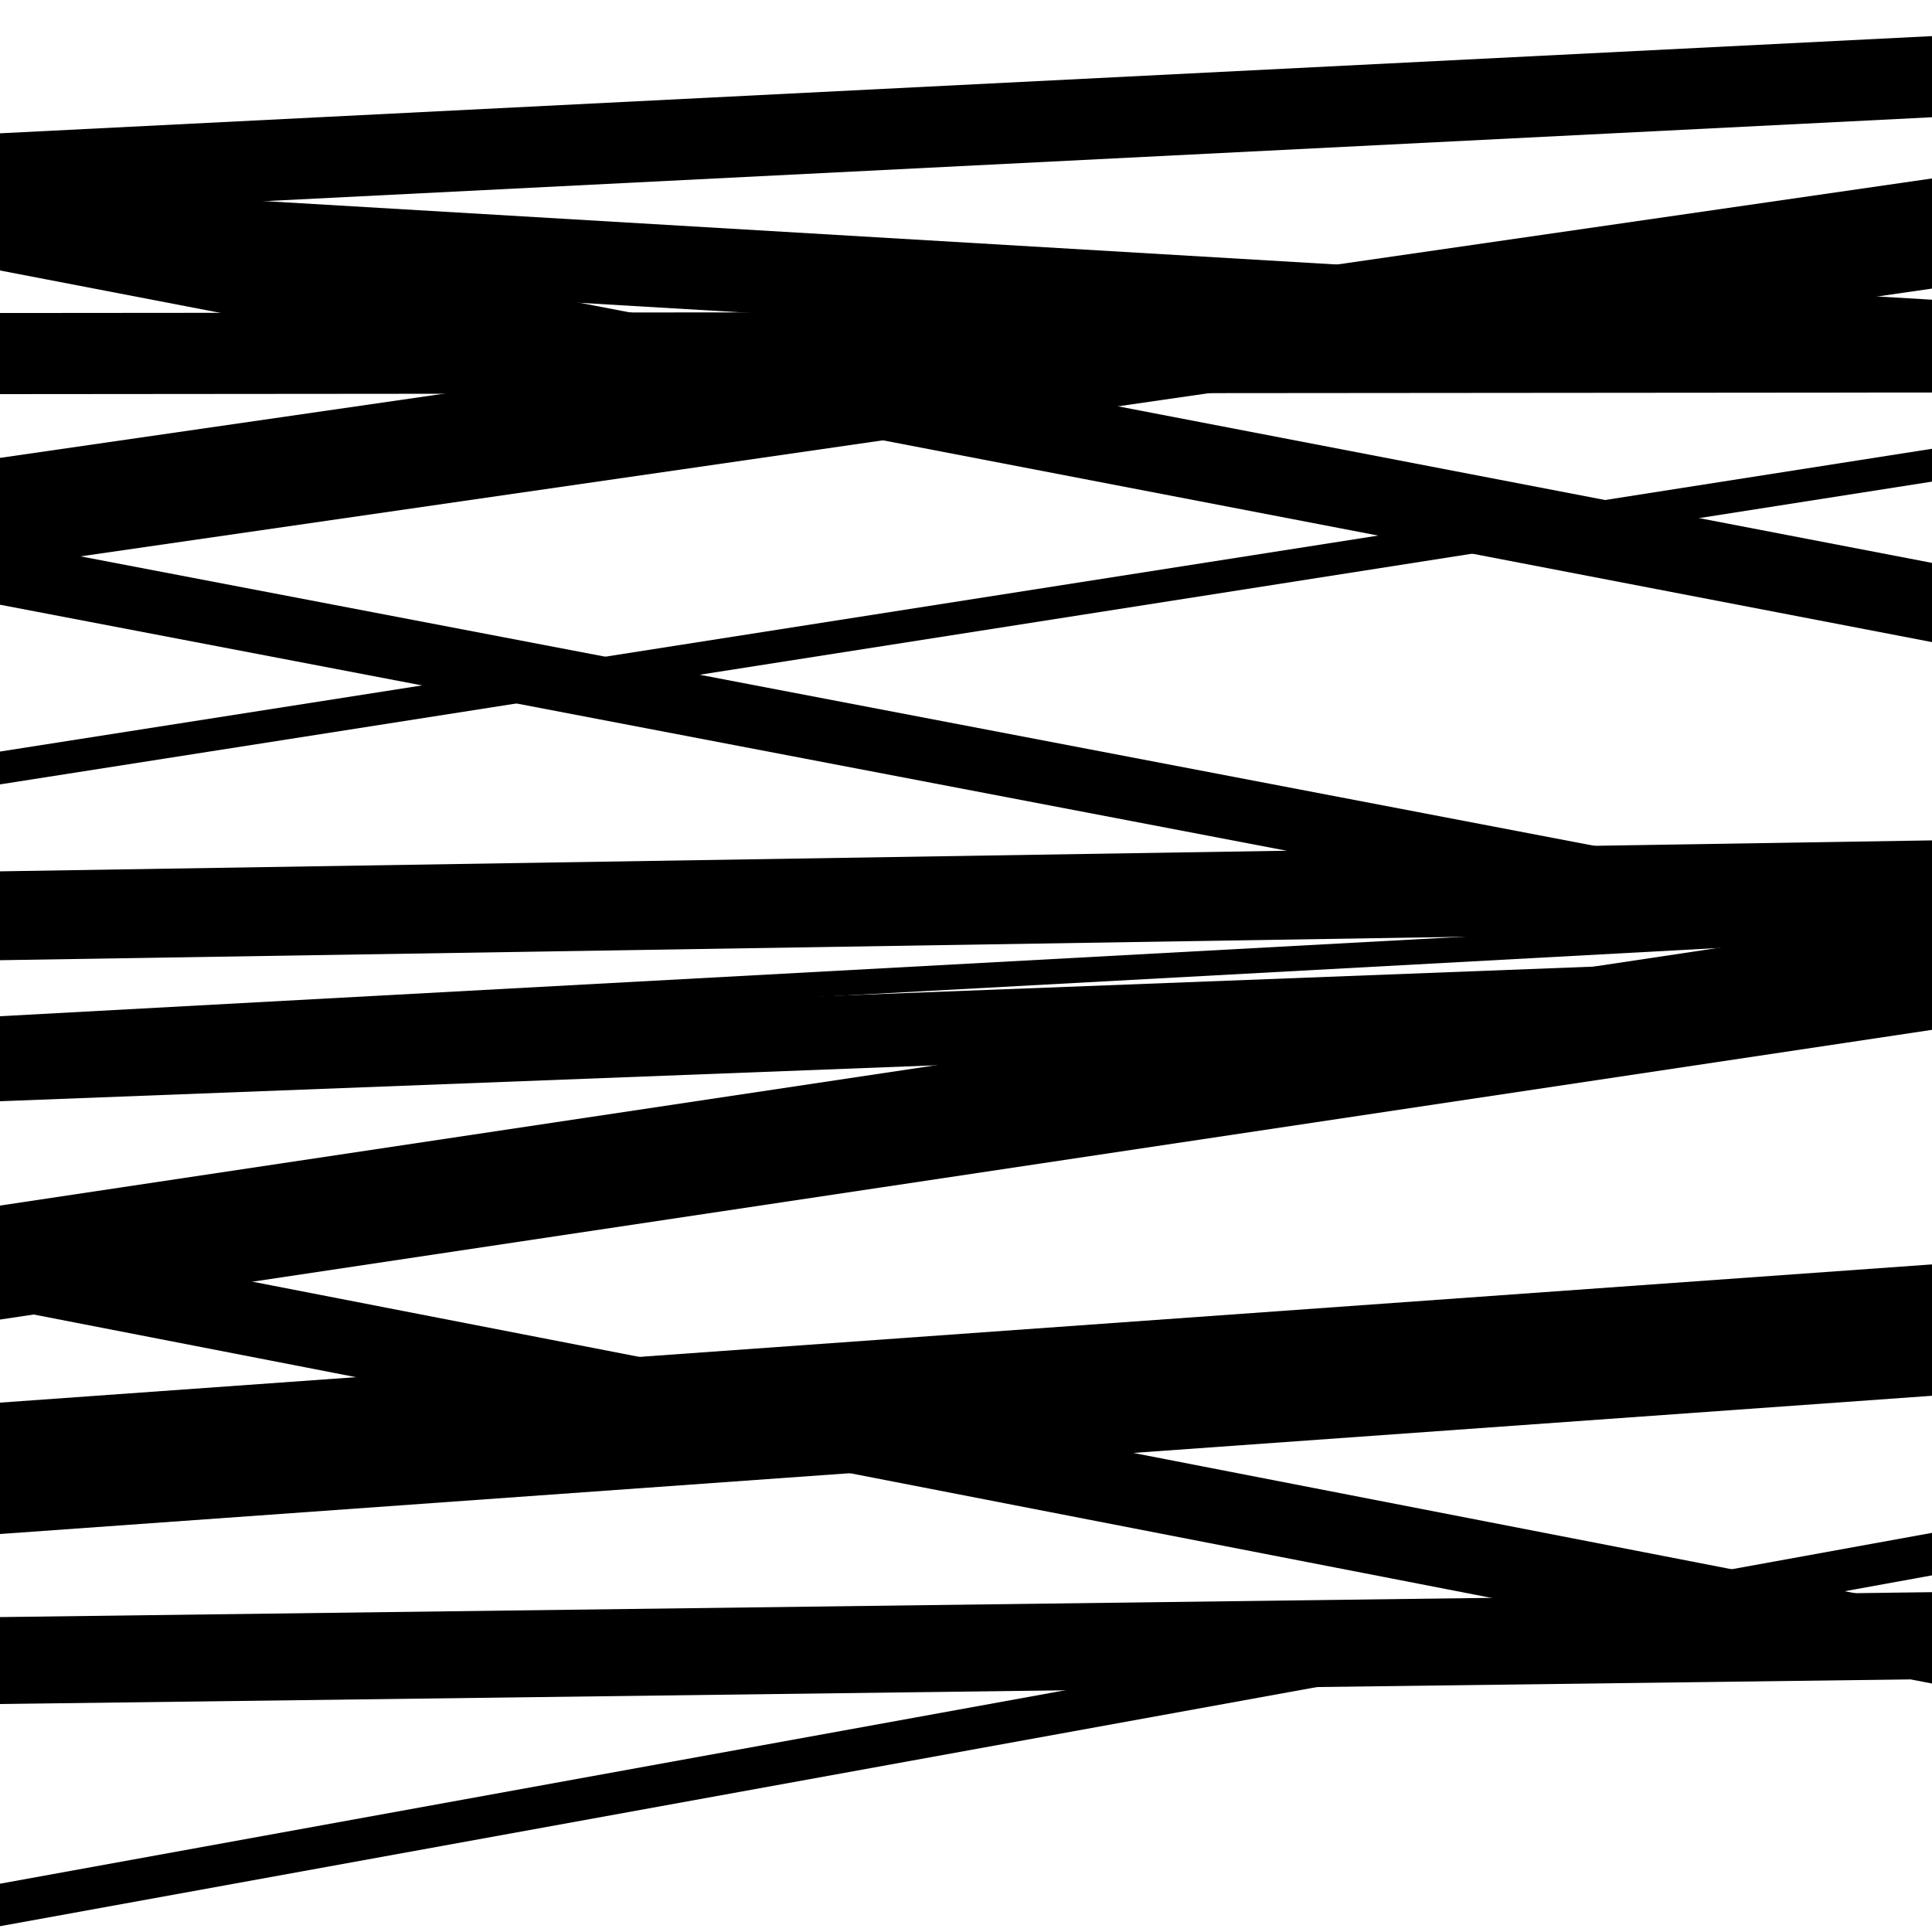 <svg viewBox="0 0 1000 1000" height="1000" width="1000" xmlns="http://www.w3.org/2000/svg">
<rect x="0" y="0" width="1000" height="1000" fill="#ffffff"></rect>
<path opacity="0.8" d="M 0 204 L 1000 203.159 L 1000 161.159 L 0 162 Z" fill="hsl(162, 15%, 50%)"></path>
<path opacity="0.8" d="M 0 497 L 1000 480.98 L 1000 434.98 L 0 451 Z" fill="hsl(167, 25%, 70%)"></path>
<path opacity="0.8" d="M 0 683 L 1000 533.043 L 1000 474.043 L 0 624 Z" fill="hsl(172, 30%, 90%)"></path>
<path opacity="0.8" d="M 0 882 L 1000 869.103 L 1000 824.103 L 0 837 Z" fill="hsl(157, 10%, 30%)"></path>
<path opacity="0.8" d="M 0 140 L 1000 332.355 L 1000 291.355 L 0 99 Z" fill="hsl(162, 15%, 50%)"></path>
<path opacity="0.8" d="M 0 294 L 1000 149.371 L 1000 92.371 L 0 237 Z" fill="hsl(167, 25%, 70%)"></path>
<path opacity="0.8" d="M 0 539 L 1000 484.684 L 1000 471.684 L 0 526 Z" fill="hsl(172, 30%, 90%)"></path>
<path opacity="0.8" d="M 0 794 L 1000 722.45 L 1000 654.45 L 0 726 Z" fill="hsl(157, 10%, 30%)"></path>
<path opacity="0.8" d="M 0 111 L 1000 60.689 L 1000 18.689 L 0 69 Z" fill="hsl(162, 15%, 50%)"></path>
<path opacity="0.8" d="M 0 406 L 1000 249.283 L 1000 232.283 L 0 389 Z" fill="hsl(167, 25%, 70%)"></path>
<path opacity="0.8" d="M 0 677 L 1000 871.399 L 1000 832.399 L 0 638 Z" fill="hsl(172, 30%, 90%)"></path>
<path opacity="0.8" d="M 0 997 L 1000 815.404 L 1000 793.404 L 0 975 Z" fill="hsl(157, 10%, 30%)"></path>
<path opacity="0.8" d="M 0 139 L 1000 198.125 L 1000 155.125 L 0 96 Z" fill="hsl(162, 15%, 50%)"></path>
<path opacity="0.8" d="M 0 313 L 1000 504.213 L 1000 471.213 L 0 280 Z" fill="hsl(167, 25%, 70%)"></path>
<path opacity="0.8" d="M 0 570 L 1000 531.592 L 1000 493.592 L 0 532 Z" fill="hsl(172, 30%, 90%)"></path>
</svg>
